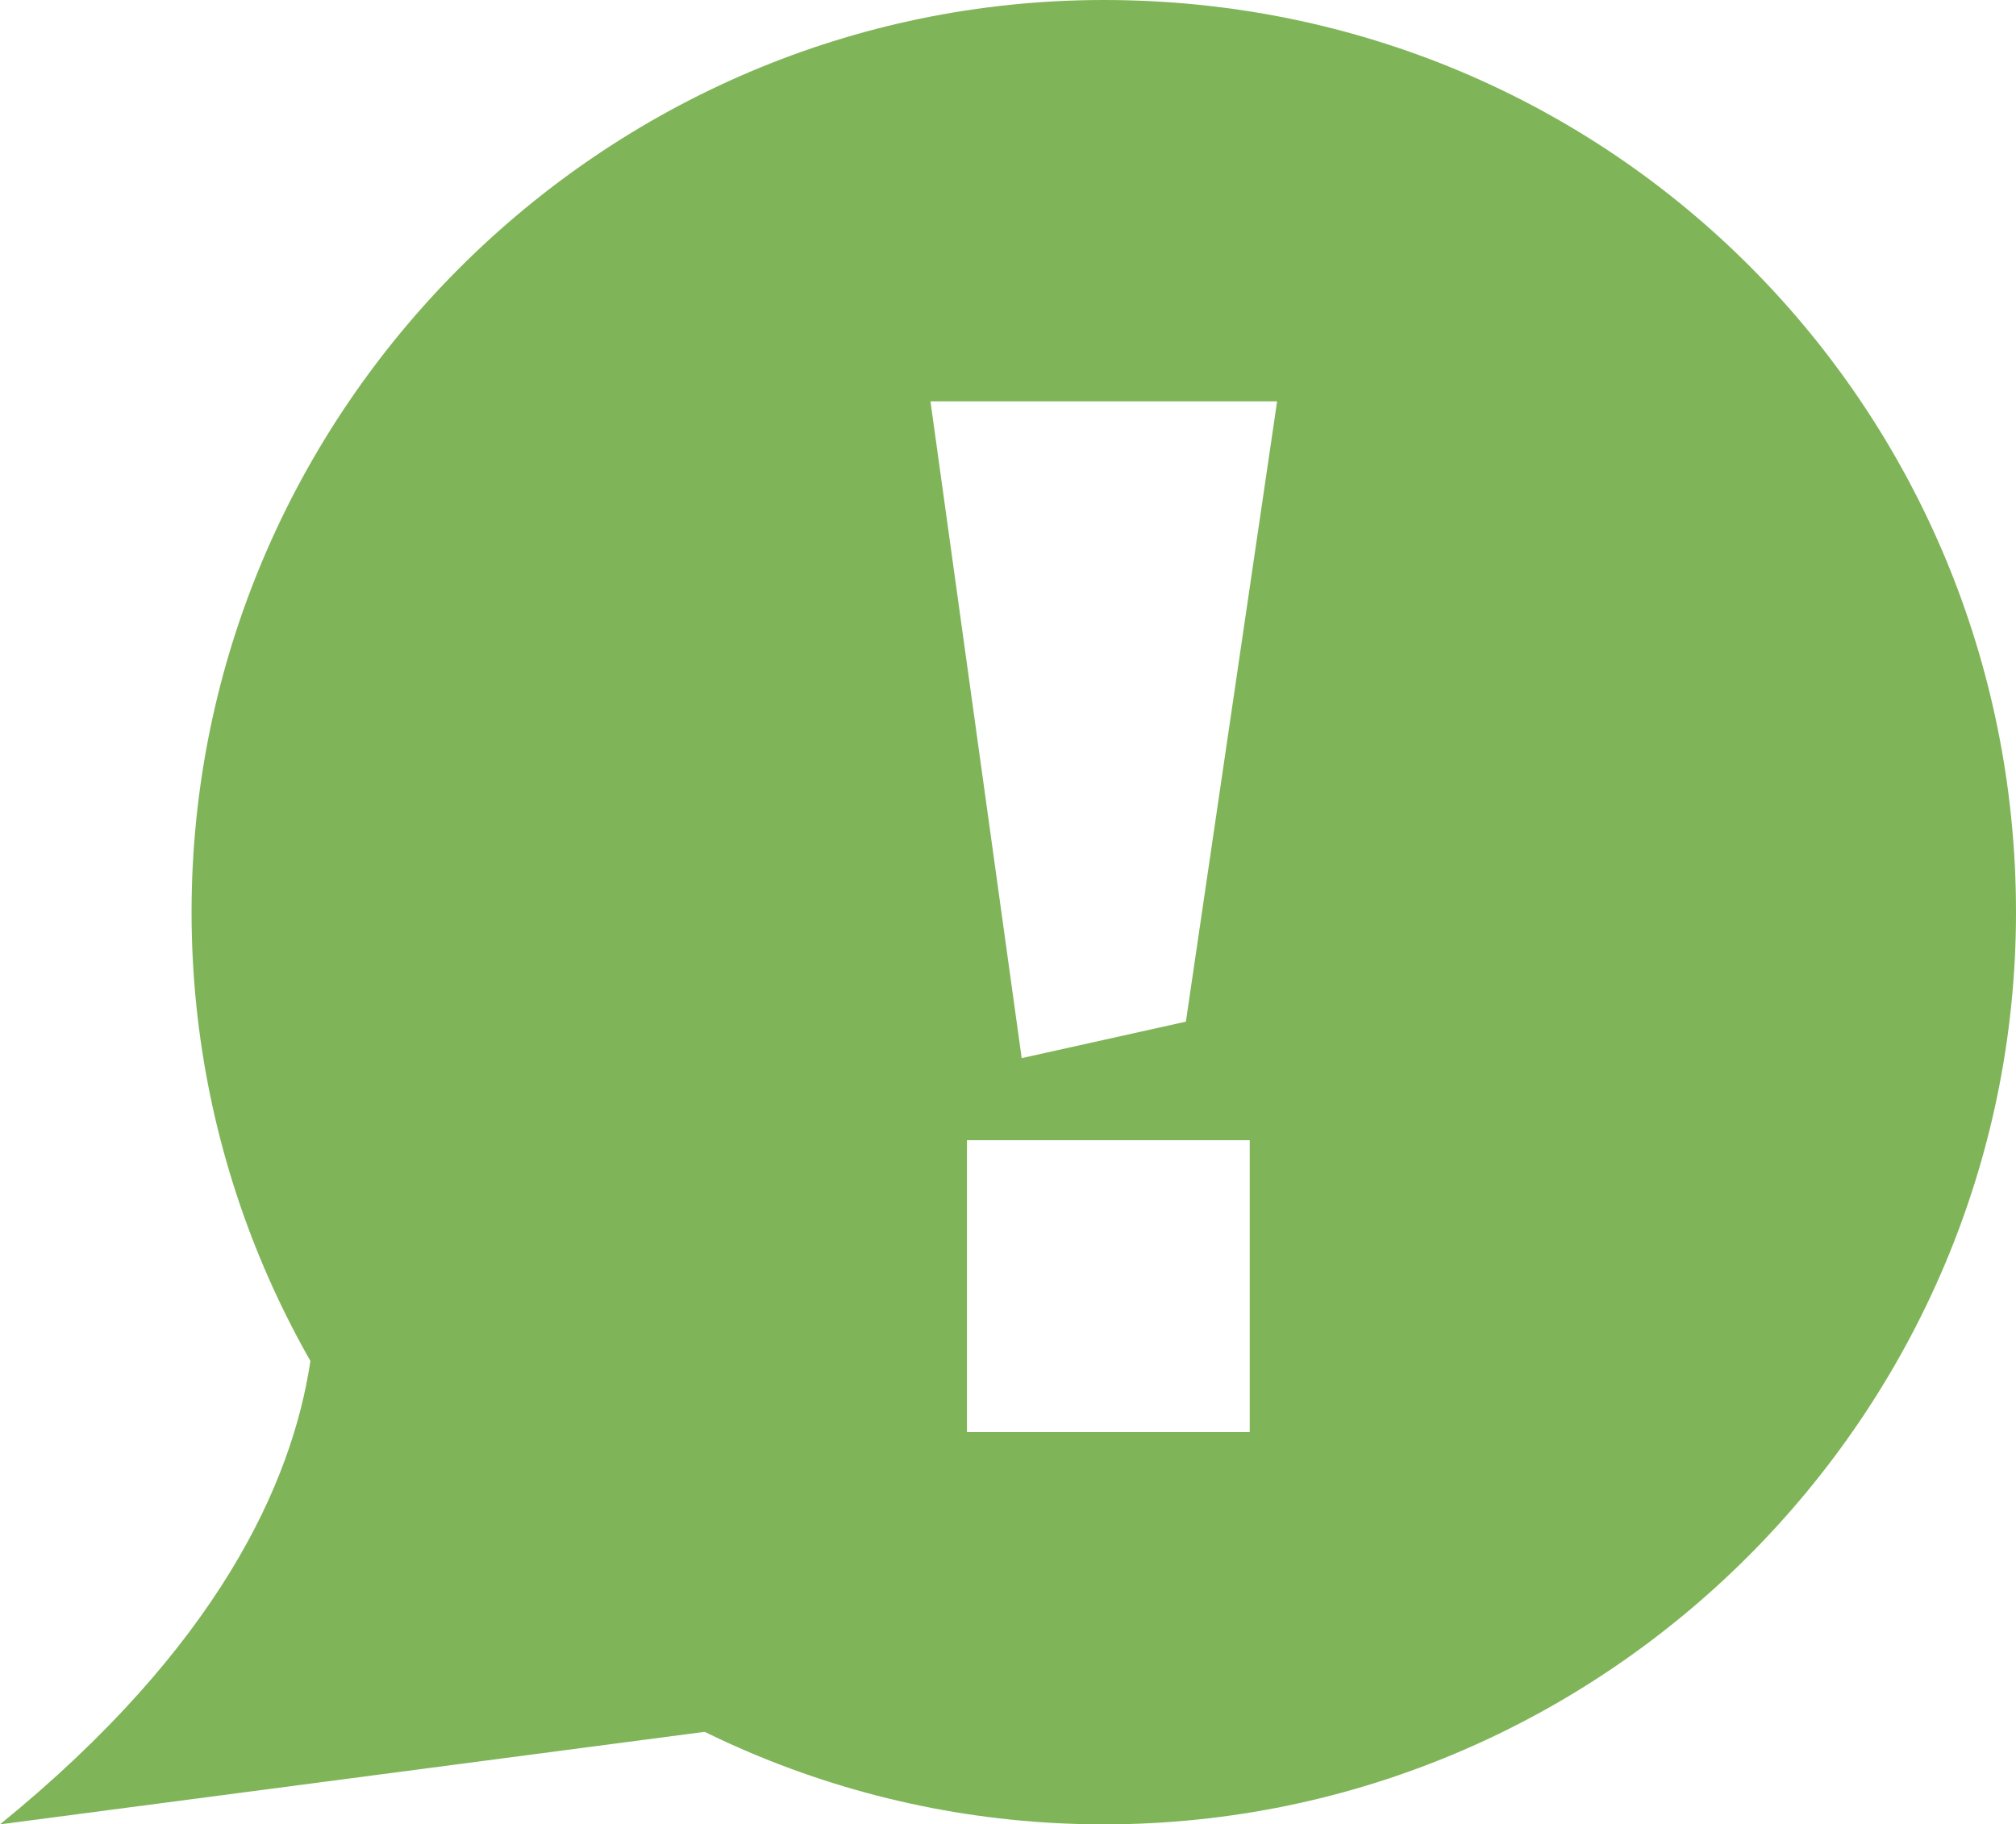 <!-- Generator: Adobe Illustrator 21.1.0, SVG Export Plug-In  -->
<svg version="1.1"
	 xmlns="http://www.w3.org/2000/svg" xmlns:xlink="http://www.w3.org/1999/xlink" xmlns:a="http://ns.adobe.com/AdobeSVGViewerExtensions/3.0/"
	 x="0px" y="0px" width="22.1px" height="20px" viewBox="0 0 22.1 20" style="enable-background:new 0 0 22.1 20;"
	 xml:space="preserve">
<style type="text/css">
	.st0{fill:#7FB558;}
</style>
<defs>
</defs>
<g>
	<g>
		<path class="st0" d="M12.1,0c-5.5,0-10,4.5-10,10c0,5.5,4.5,10,10,10s10-4.5,10-10C22.1,4.5,17.7,0,12.1,0z M13.7,15.7h-3.1v-3.2
			h3.1V15.7z M13,11.2l-1.8,0.4l-1-7.2H14L13,11.2z"/>
	</g>
	<path class="st0" d="M3.2,12.8c0,0,1.6,3.3-3.2,7.2c9.9-1.3,9.9-1.3,9.9-1.3"/>
</g>
</svg>
